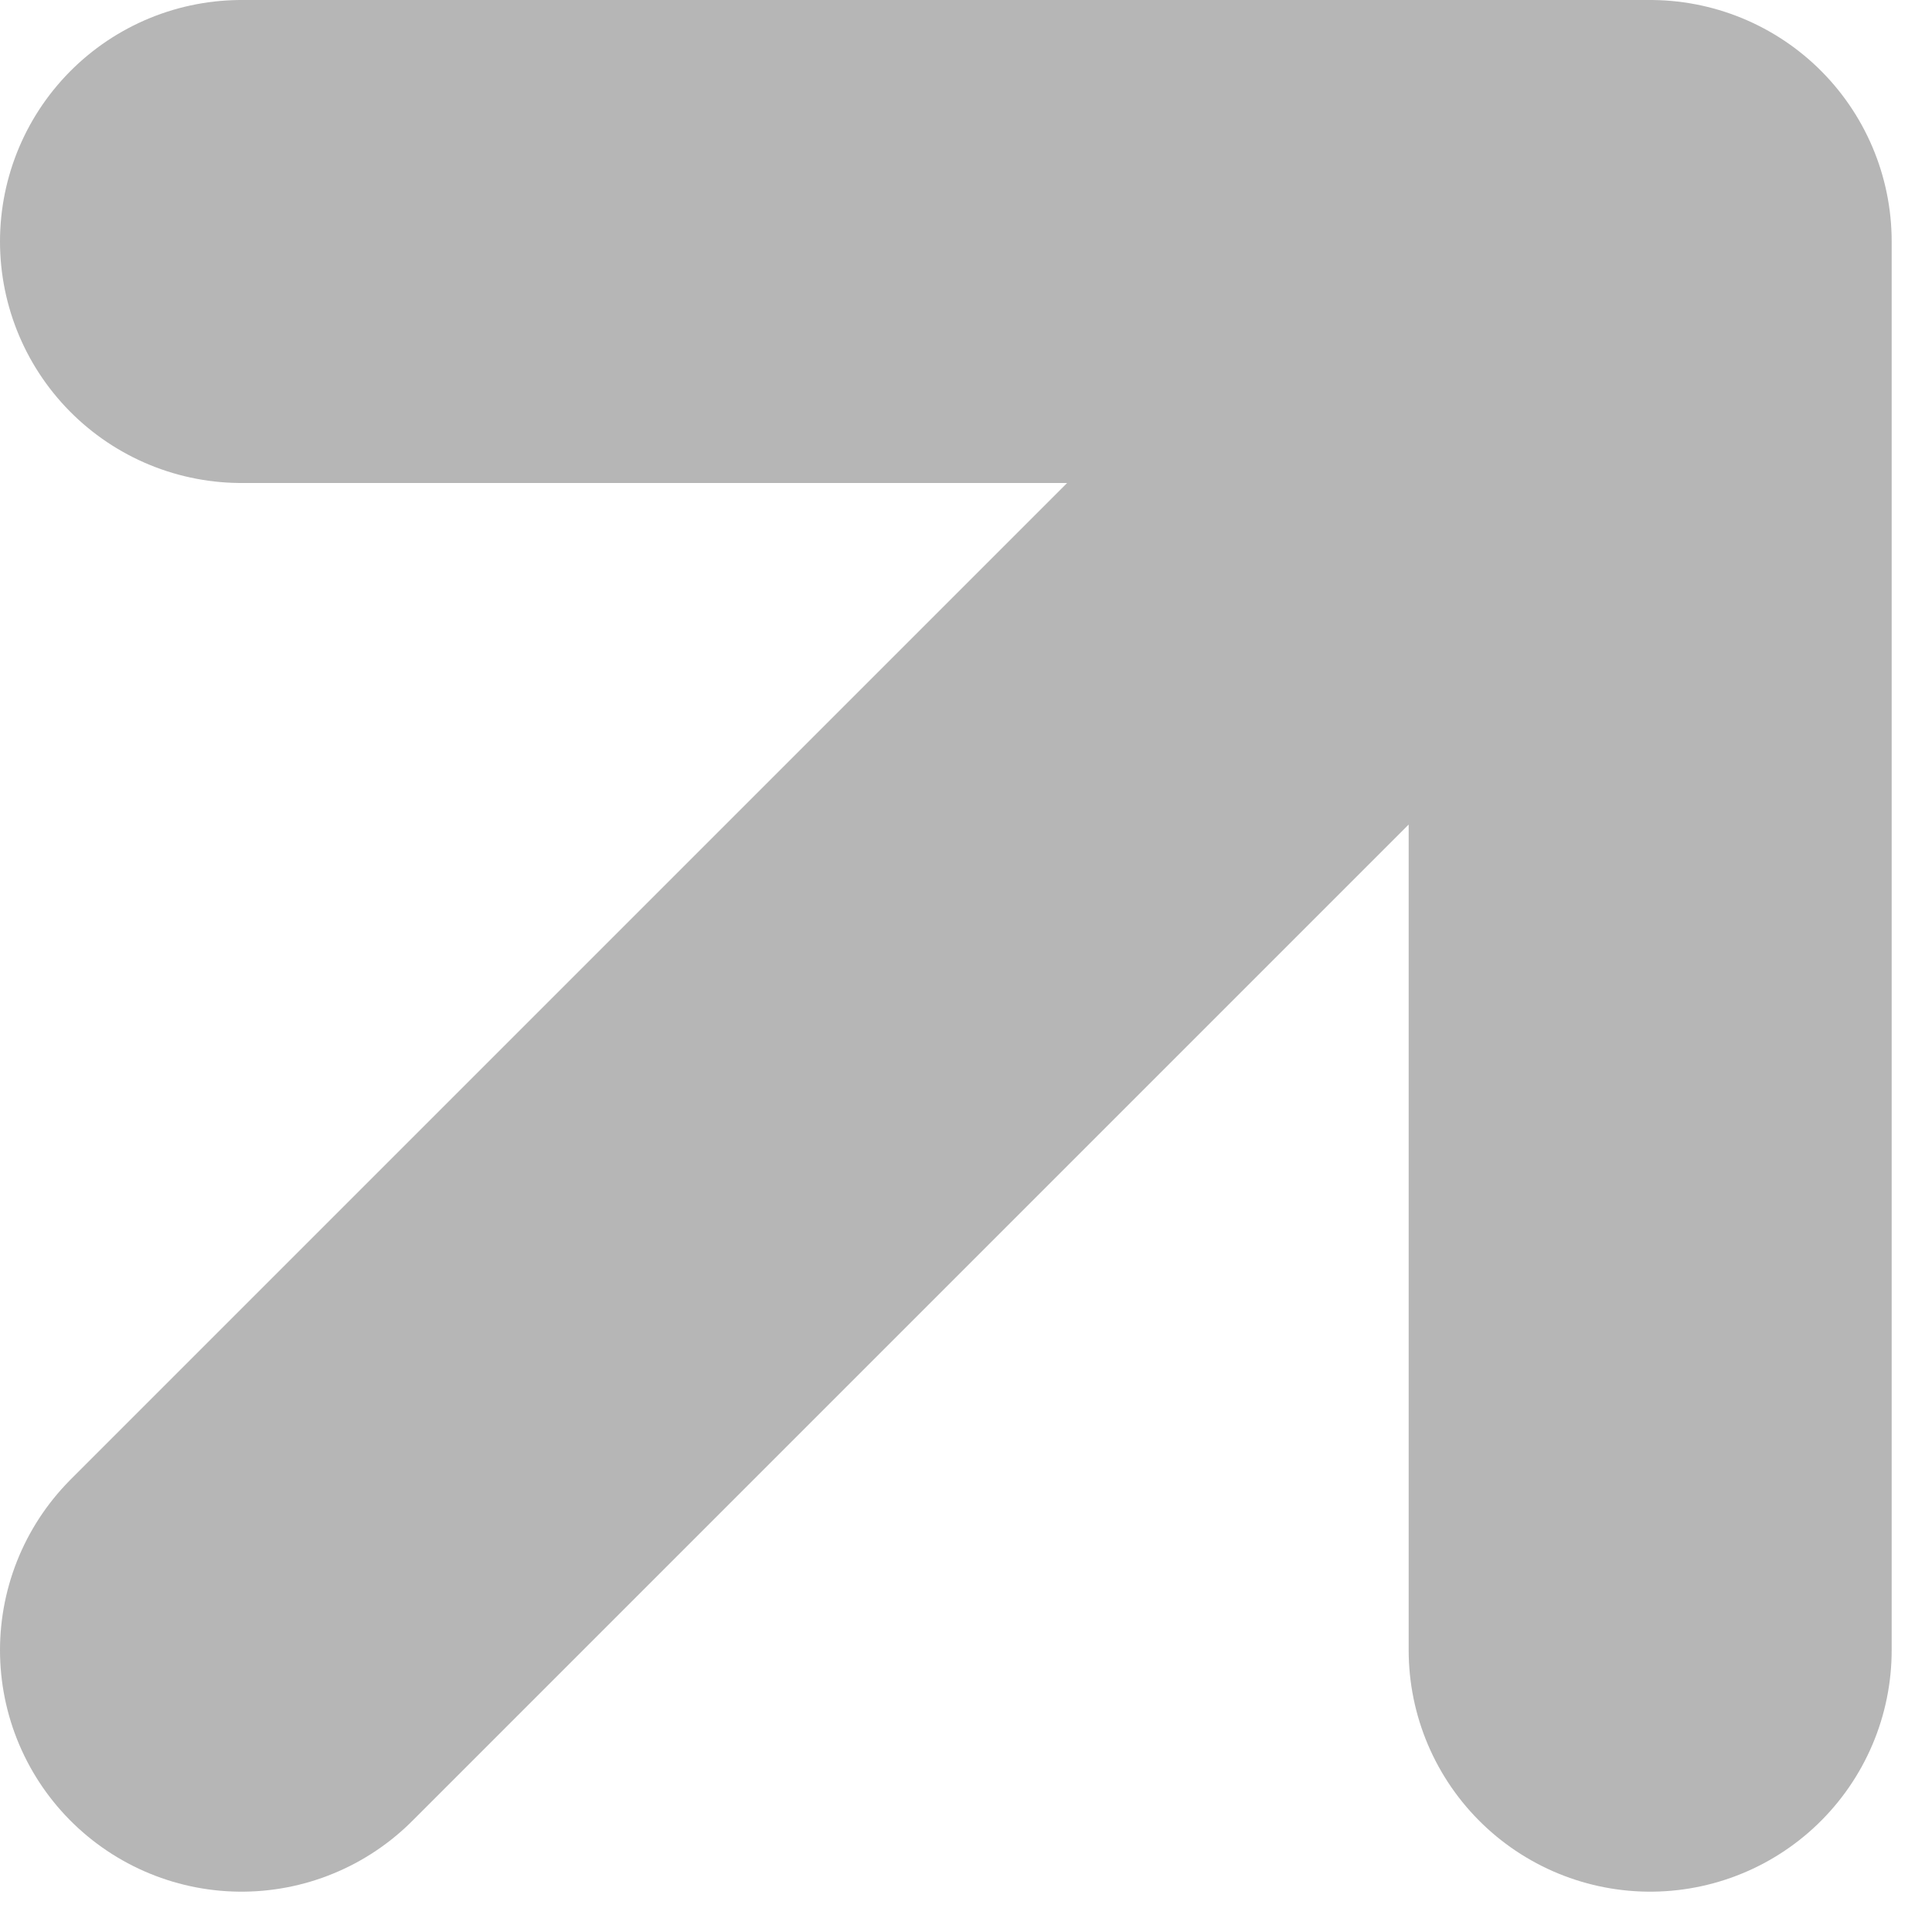 <svg width="8" height="8" viewBox="0 0 8 8" fill="none" xmlns="http://www.w3.org/2000/svg">
<path d="M1 6.833L6.833 1M6.833 1L1 1M6.833 1L6.833 6.833" stroke="#B6B6B6" stroke-width="2" stroke-linecap="round" stroke-linejoin="round"/>
</svg>
